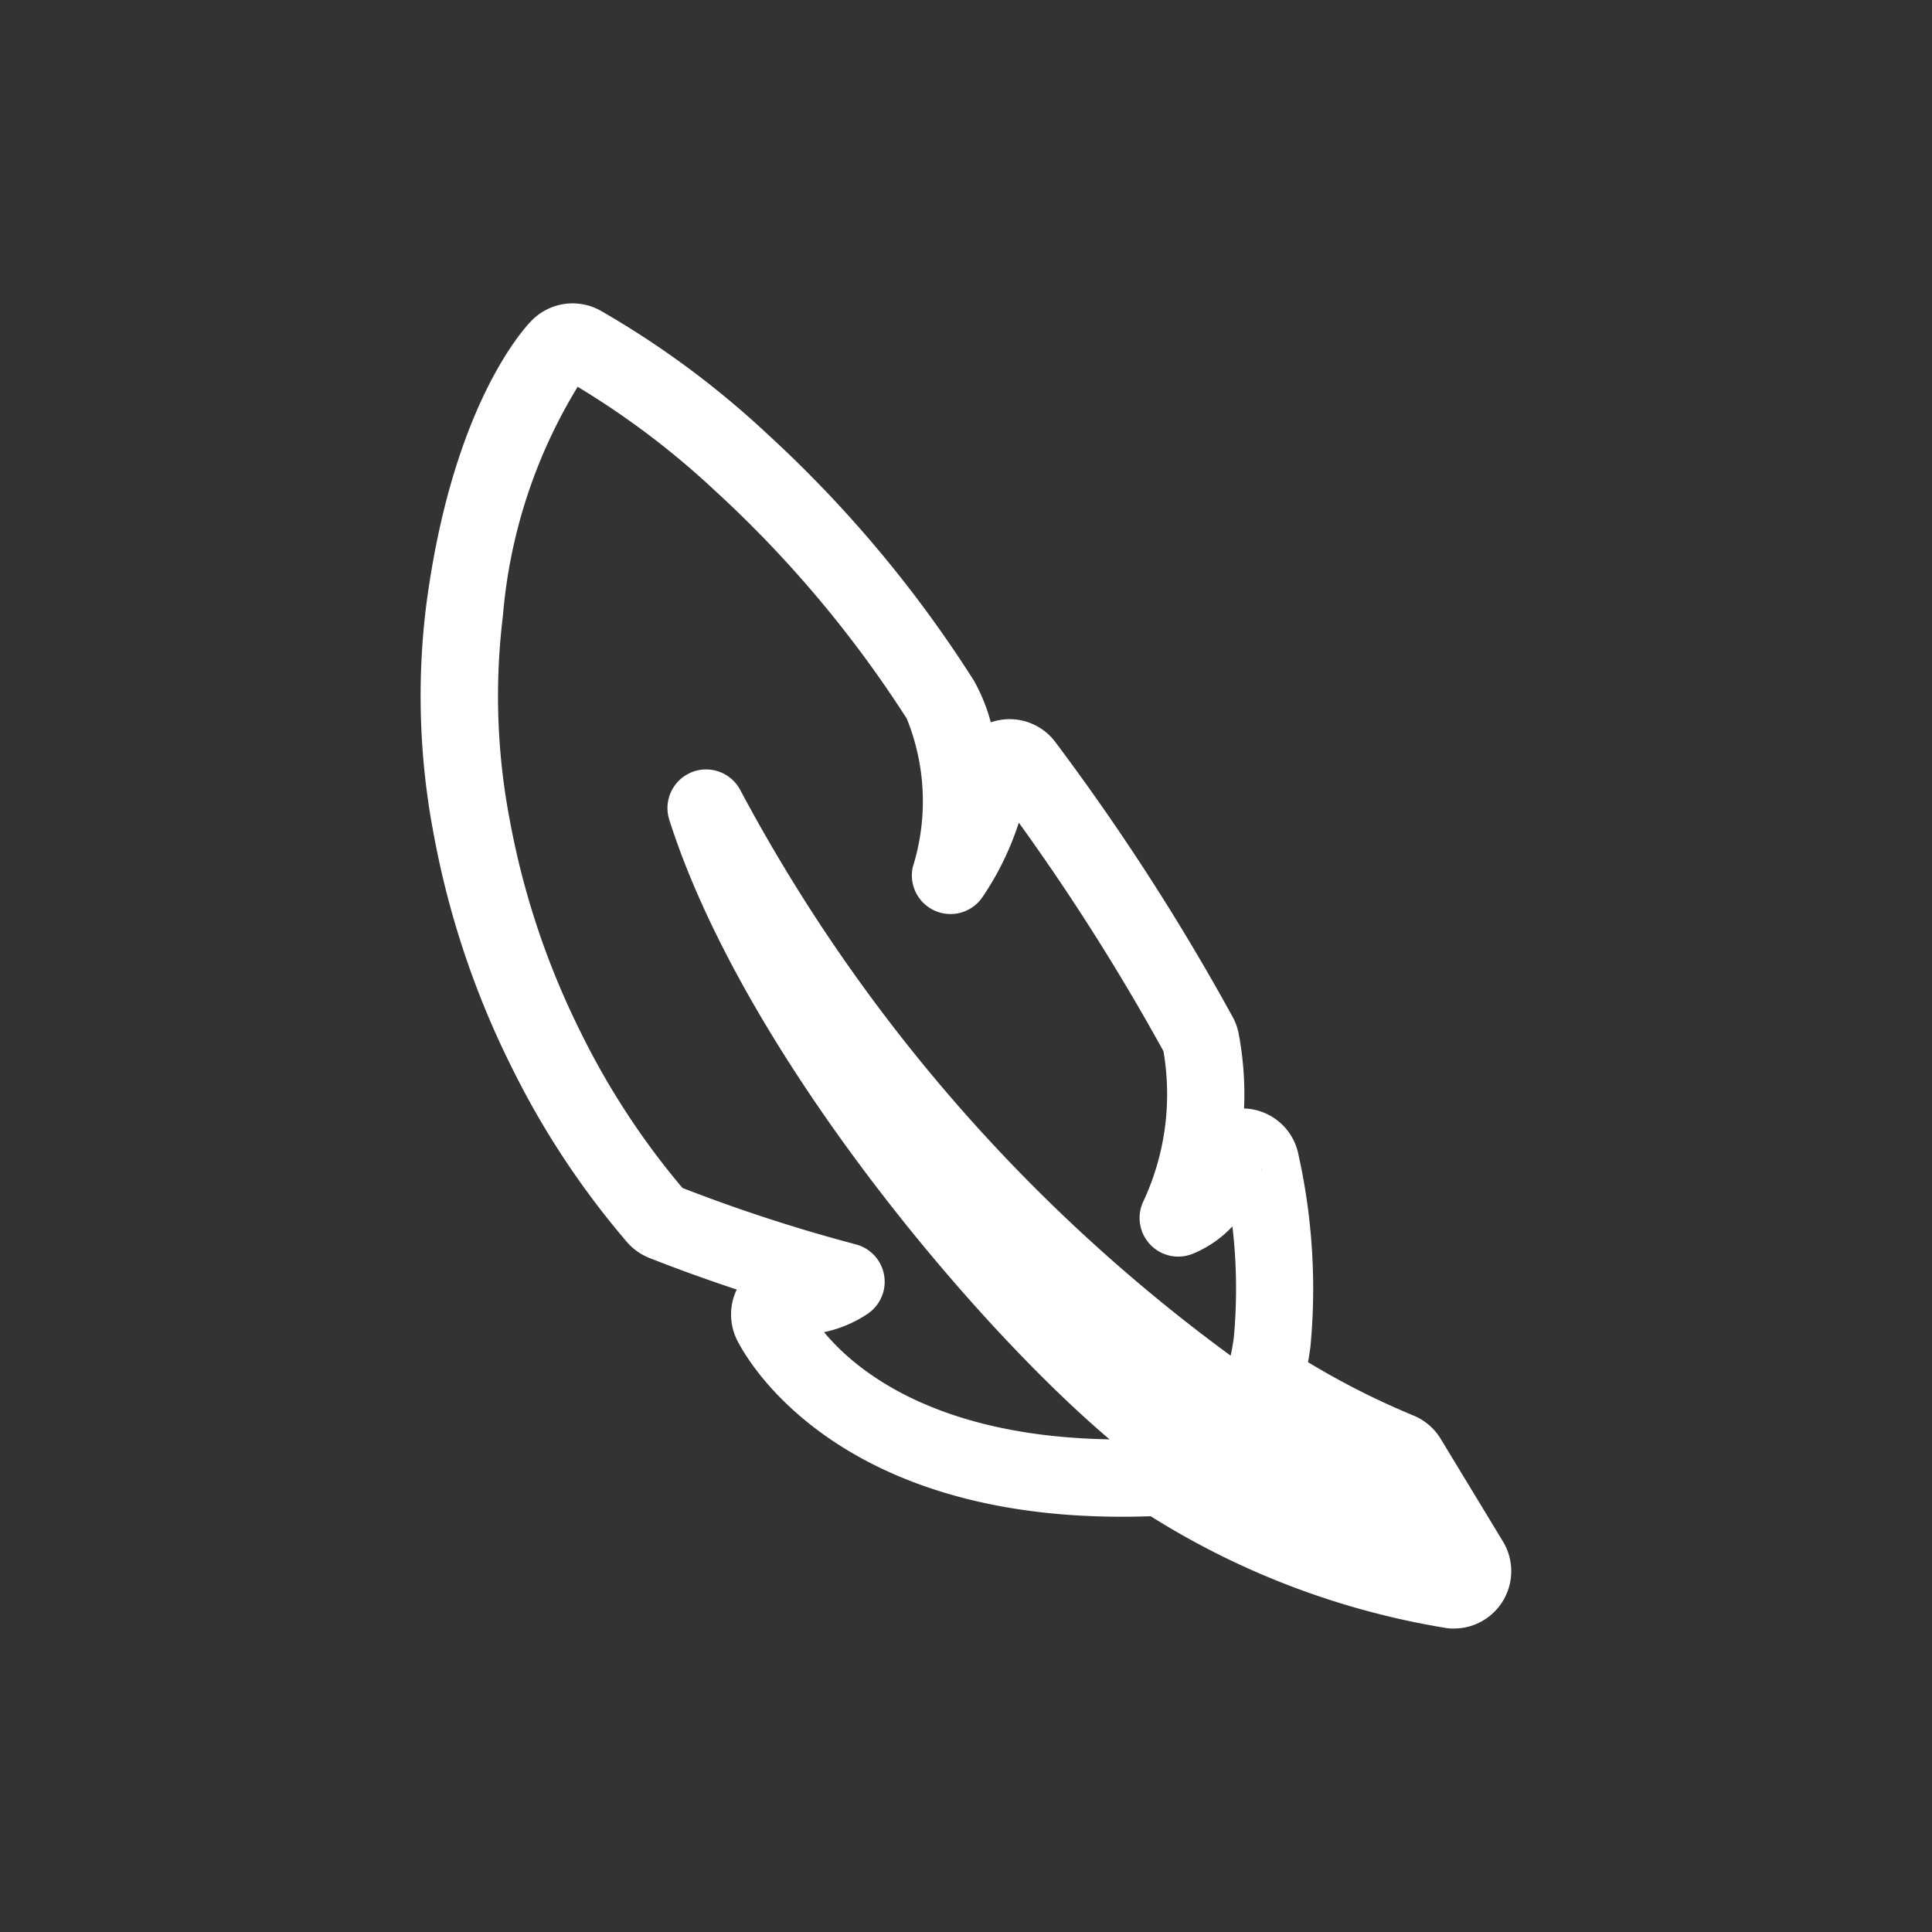 <svg id="Layer_1" data-name="Layer 1" xmlns="http://www.w3.org/2000/svg" viewBox="0 0 50 50"><rect x="0" y="0" width="50" height="50" fill="#333333" stroke="none"/><path fill="#fff" id="Page-1" d="M37.625,42.147a1.404,1.404,0,0,1-.191-.013A20.589,20.589,0,0,1,29.78,39.24c-8.369.294-10.632-4.4-10.725-4.602a1.488,1.488,0,0,1,.012-1.265q-1.142-.377-2.258-.816a1.495,1.495,0,0,1-.573-.401,21.687,21.687,0,0,1-2.998-4.544,22.668,22.668,0,0,1-2.01-6.001,19.088,19.088,0,0,1-.201-5.917l.001-.008c.674-5.176,2.524-7.18,2.732-7.391a1.486,1.486,0,0,1,1.782-.256,23.336,23.336,0,0,1,4.311,3.187,31.685,31.685,0,0,1,5.351,6.388,4.674,4.674,0,0,1,.438,1.08c.032-.011.065-.021.099-.03a1.478,1.478,0,0,1,1.563.53,59.607,59.607,0,0,1,4.601,7.131,1.49,1.49,0,0,1,.164.495,8.379,8.379,0,0,1,.127,1.867,1.48,1.48,0,0,1,1.409,1.2,15.96,15.96,0,0,1,.309,4.965q-.027.207-.063.401a20.21,20.21,0,0,0,2.725,1.379,1.482,1.482,0,0,1,.709.605l1.61,2.654a1.484,1.484,0,0,1-1.272,2.255ZM37.187,40.93l.002.003ZM21.326,34.476c.814.983,2.875,2.699,7.39,2.774-3.561-3.013-9.5-10.077-11.396-16.037a1,1,0,0,1,1.835-.773A43.487,43.487,0,0,0,31.849,35.084q.05-.227.081-.457a13.869,13.869,0,0,0-.035-2.888,2.926,2.926,0,0,1-1.018.705,1,1,0,0,1-1.29-1.347,6.555,6.555,0,0,0,.523-3.892,57.568,57.568,0,0,0-3.743-5.915,7.571,7.571,0,0,1-.942,1.929,1,1,0,0,1-1.802-.781,5.691,5.691,0,0,0-.156-3.84,29.832,29.832,0,0,0-4.992-5.926,21.267,21.267,0,0,0-3.525-2.662,13.498,13.498,0,0,0-1.935,5.932,17.077,17.077,0,0,0,.181,5.299,20.67,20.67,0,0,0,1.837,5.483,19.697,19.697,0,0,0,2.629,4.02,42.119,42.119,0,0,0,4.489,1.461,1,1,0,0,1,.302,1.797A3.199,3.199,0,0,1,21.326,34.476Zm-.947.058.032.003Zm-2.633-3.689h0Zm-.207-.148.002.001ZM32.66,30.24c-.006.032-.014.063-.021.094A.49.49,0,0,0,32.66,30.24Zm-2.562-3.1.002.015ZM26.64,20.166l-.006.038Z"/></svg>